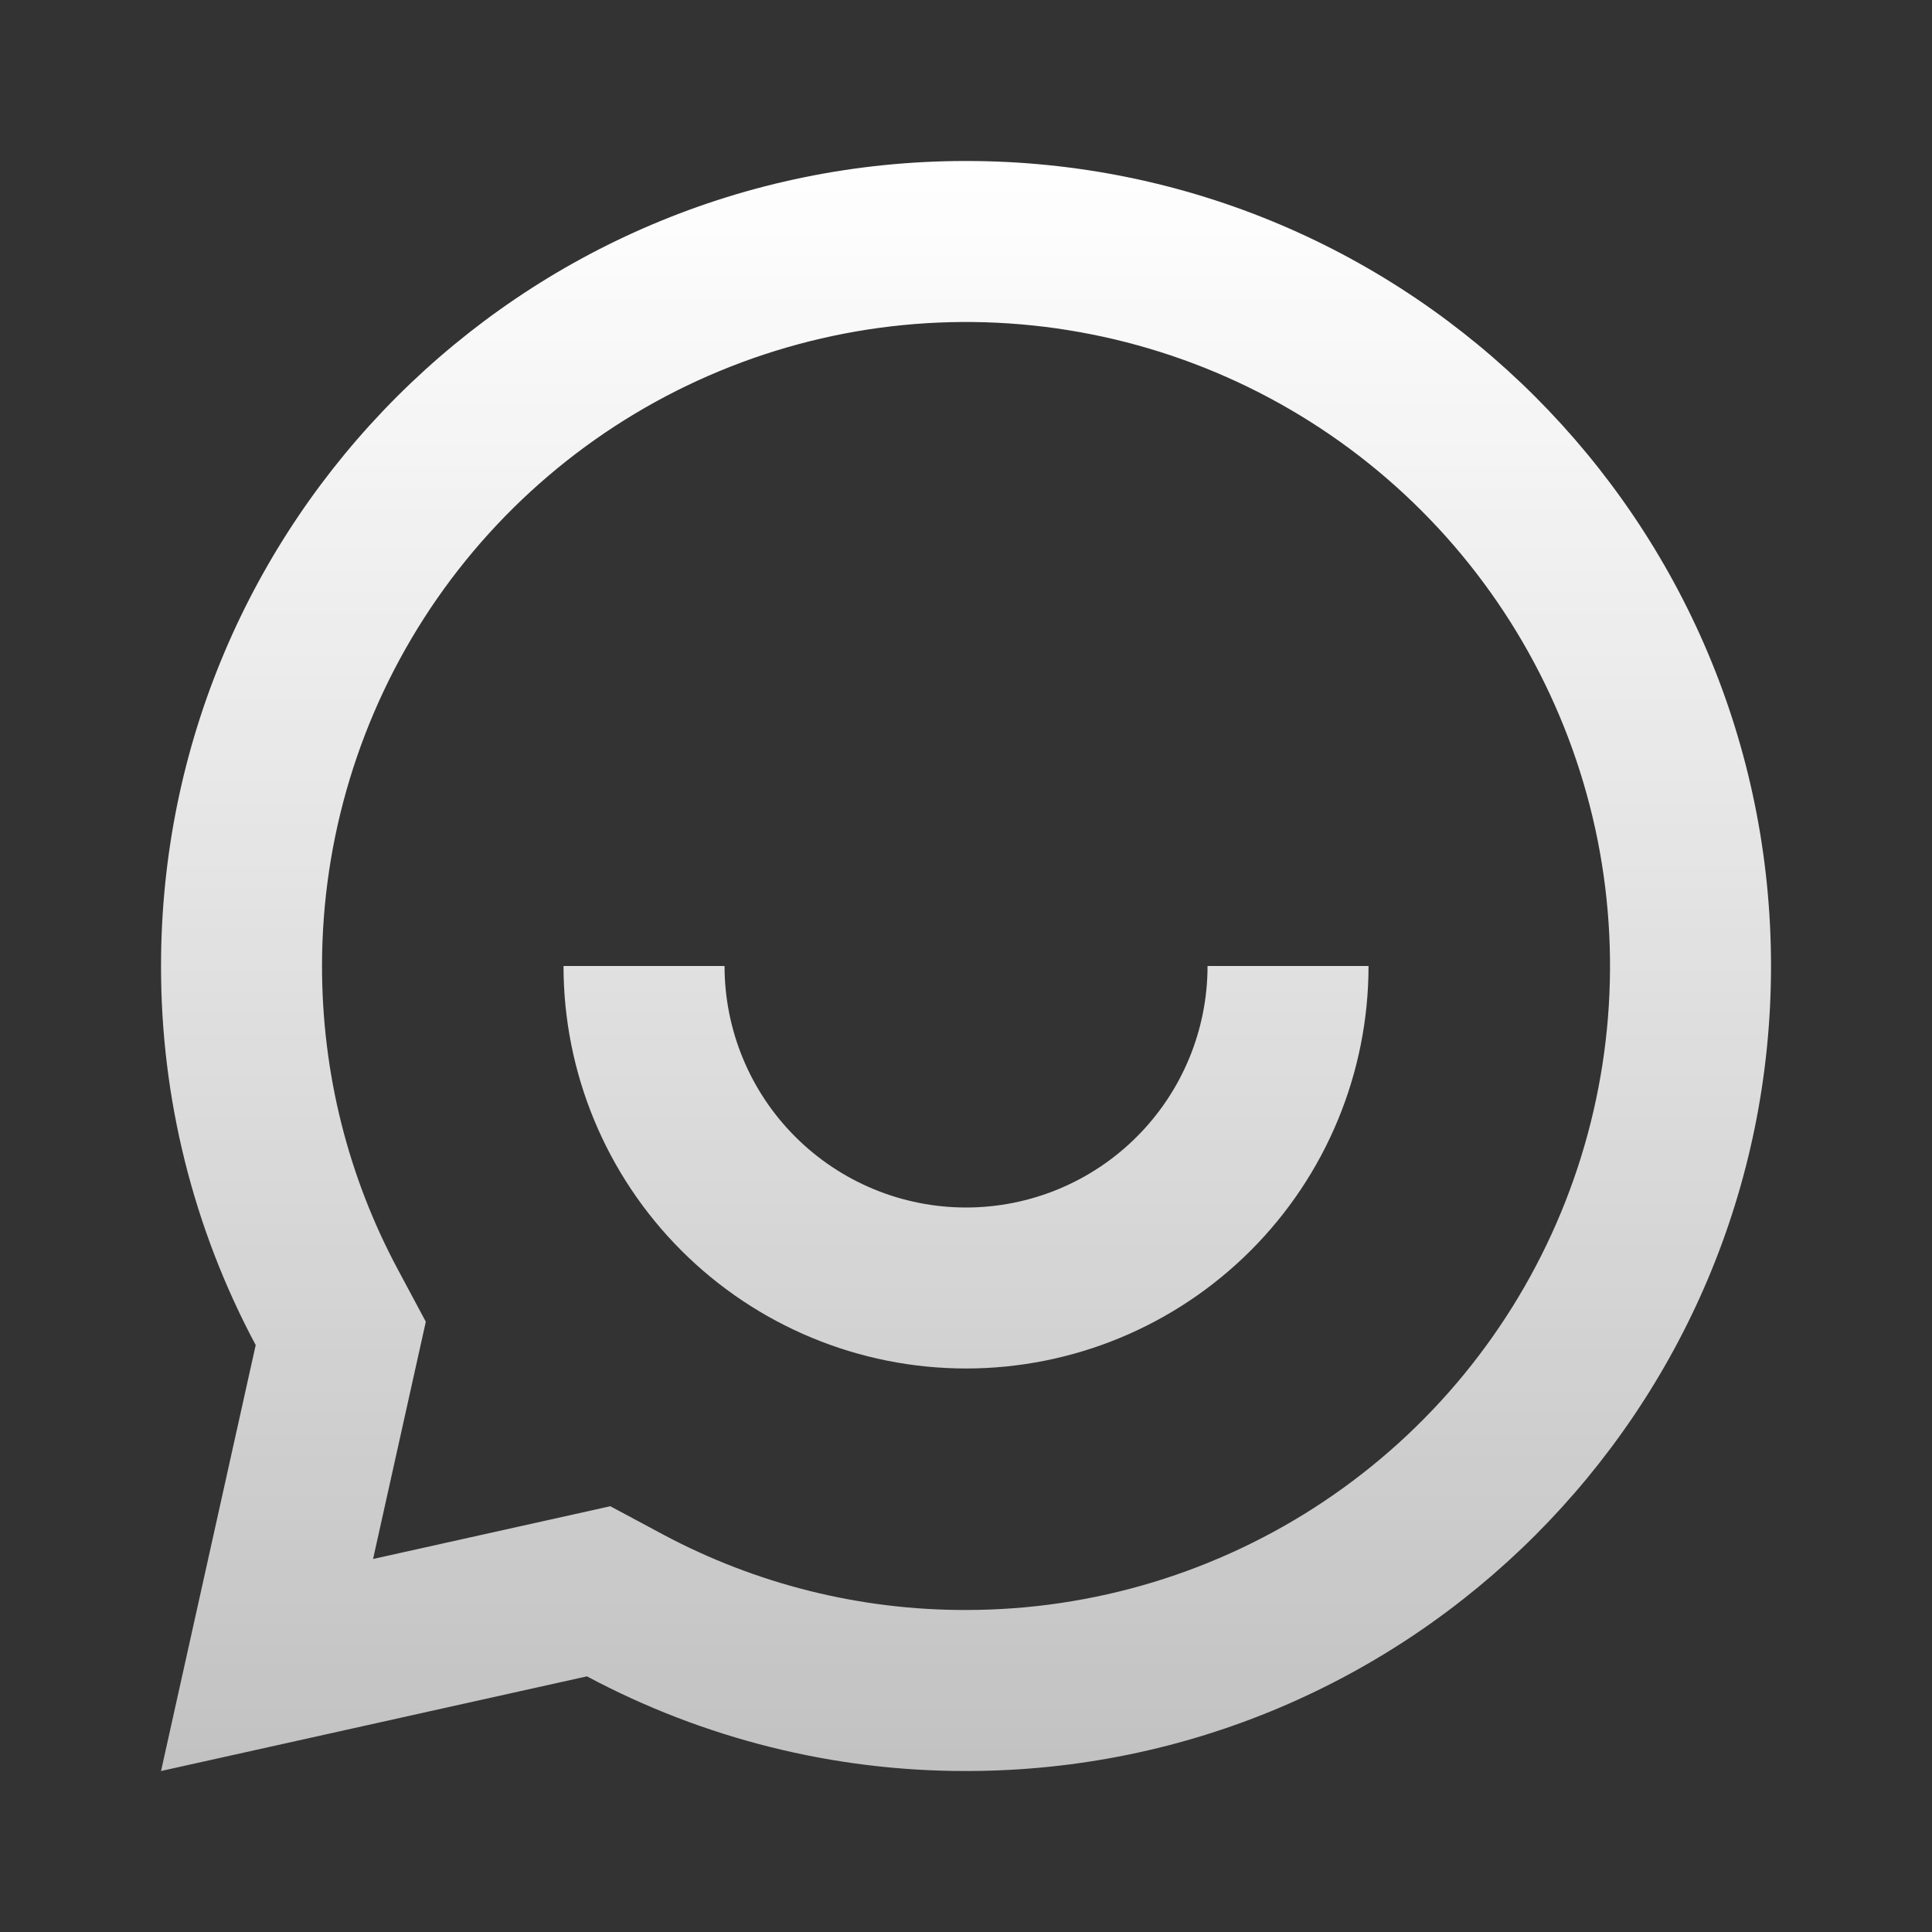 <svg width="40" height="40" viewBox="0 0 40 40" fill="none" xmlns="http://www.w3.org/2000/svg">
<rect x="0" y="0" width="40" height="40" fill="#333333" stroke="none"/>
<path d="M12.152 34.707L3.334 36.667L5.294 27.848C4.003 25.434 3.33 22.738 3.334 20C3.334 10.795 10.796 3.333 20.001 3.333C29.206 3.333 36.667 10.795 36.667 20C36.667 29.205 29.206 36.667 20.001 36.667C17.263 36.671 14.567 35.997 12.152 34.707ZM12.636 31.185L13.724 31.768C15.655 32.8 17.811 33.338 20.001 33.333C22.638 33.333 25.216 32.551 27.408 31.086C29.601 29.621 31.31 27.539 32.319 25.102C33.328 22.666 33.592 19.985 33.078 17.399C32.563 14.812 31.294 12.437 29.429 10.572C27.564 8.707 25.188 7.437 22.602 6.923C20.015 6.408 17.335 6.672 14.898 7.682C12.462 8.691 10.38 10.4 8.914 12.592C7.449 14.785 6.667 17.363 6.667 20C6.667 22.223 7.209 24.363 8.234 26.277L8.816 27.365L7.724 32.277L12.636 31.185ZM11.667 20H15.001C15.001 21.326 15.527 22.598 16.465 23.535C17.403 24.473 18.675 25 20.001 25C21.327 25 22.599 24.473 23.536 23.535C24.474 22.598 25.001 21.326 25.001 20H28.334C28.334 22.21 27.456 24.33 25.893 25.892C24.33 27.455 22.211 28.333 20.001 28.333C17.791 28.333 15.671 27.455 14.108 25.892C12.545 24.33 11.667 22.21 11.667 20Z" fill="url(#paint0_linear_4065_2137)"/>
<defs>
<linearGradient id="paint0_linear_4065_2137" x1="20.001" y1="3.333" x2="20.001" y2="36.667" gradientUnits="userSpaceOnUse">
<stop stop-color="white"/>
<stop offset="1" stop-color="white" stop-opacity="0.7"/>
</linearGradient>
</defs>
</svg>
